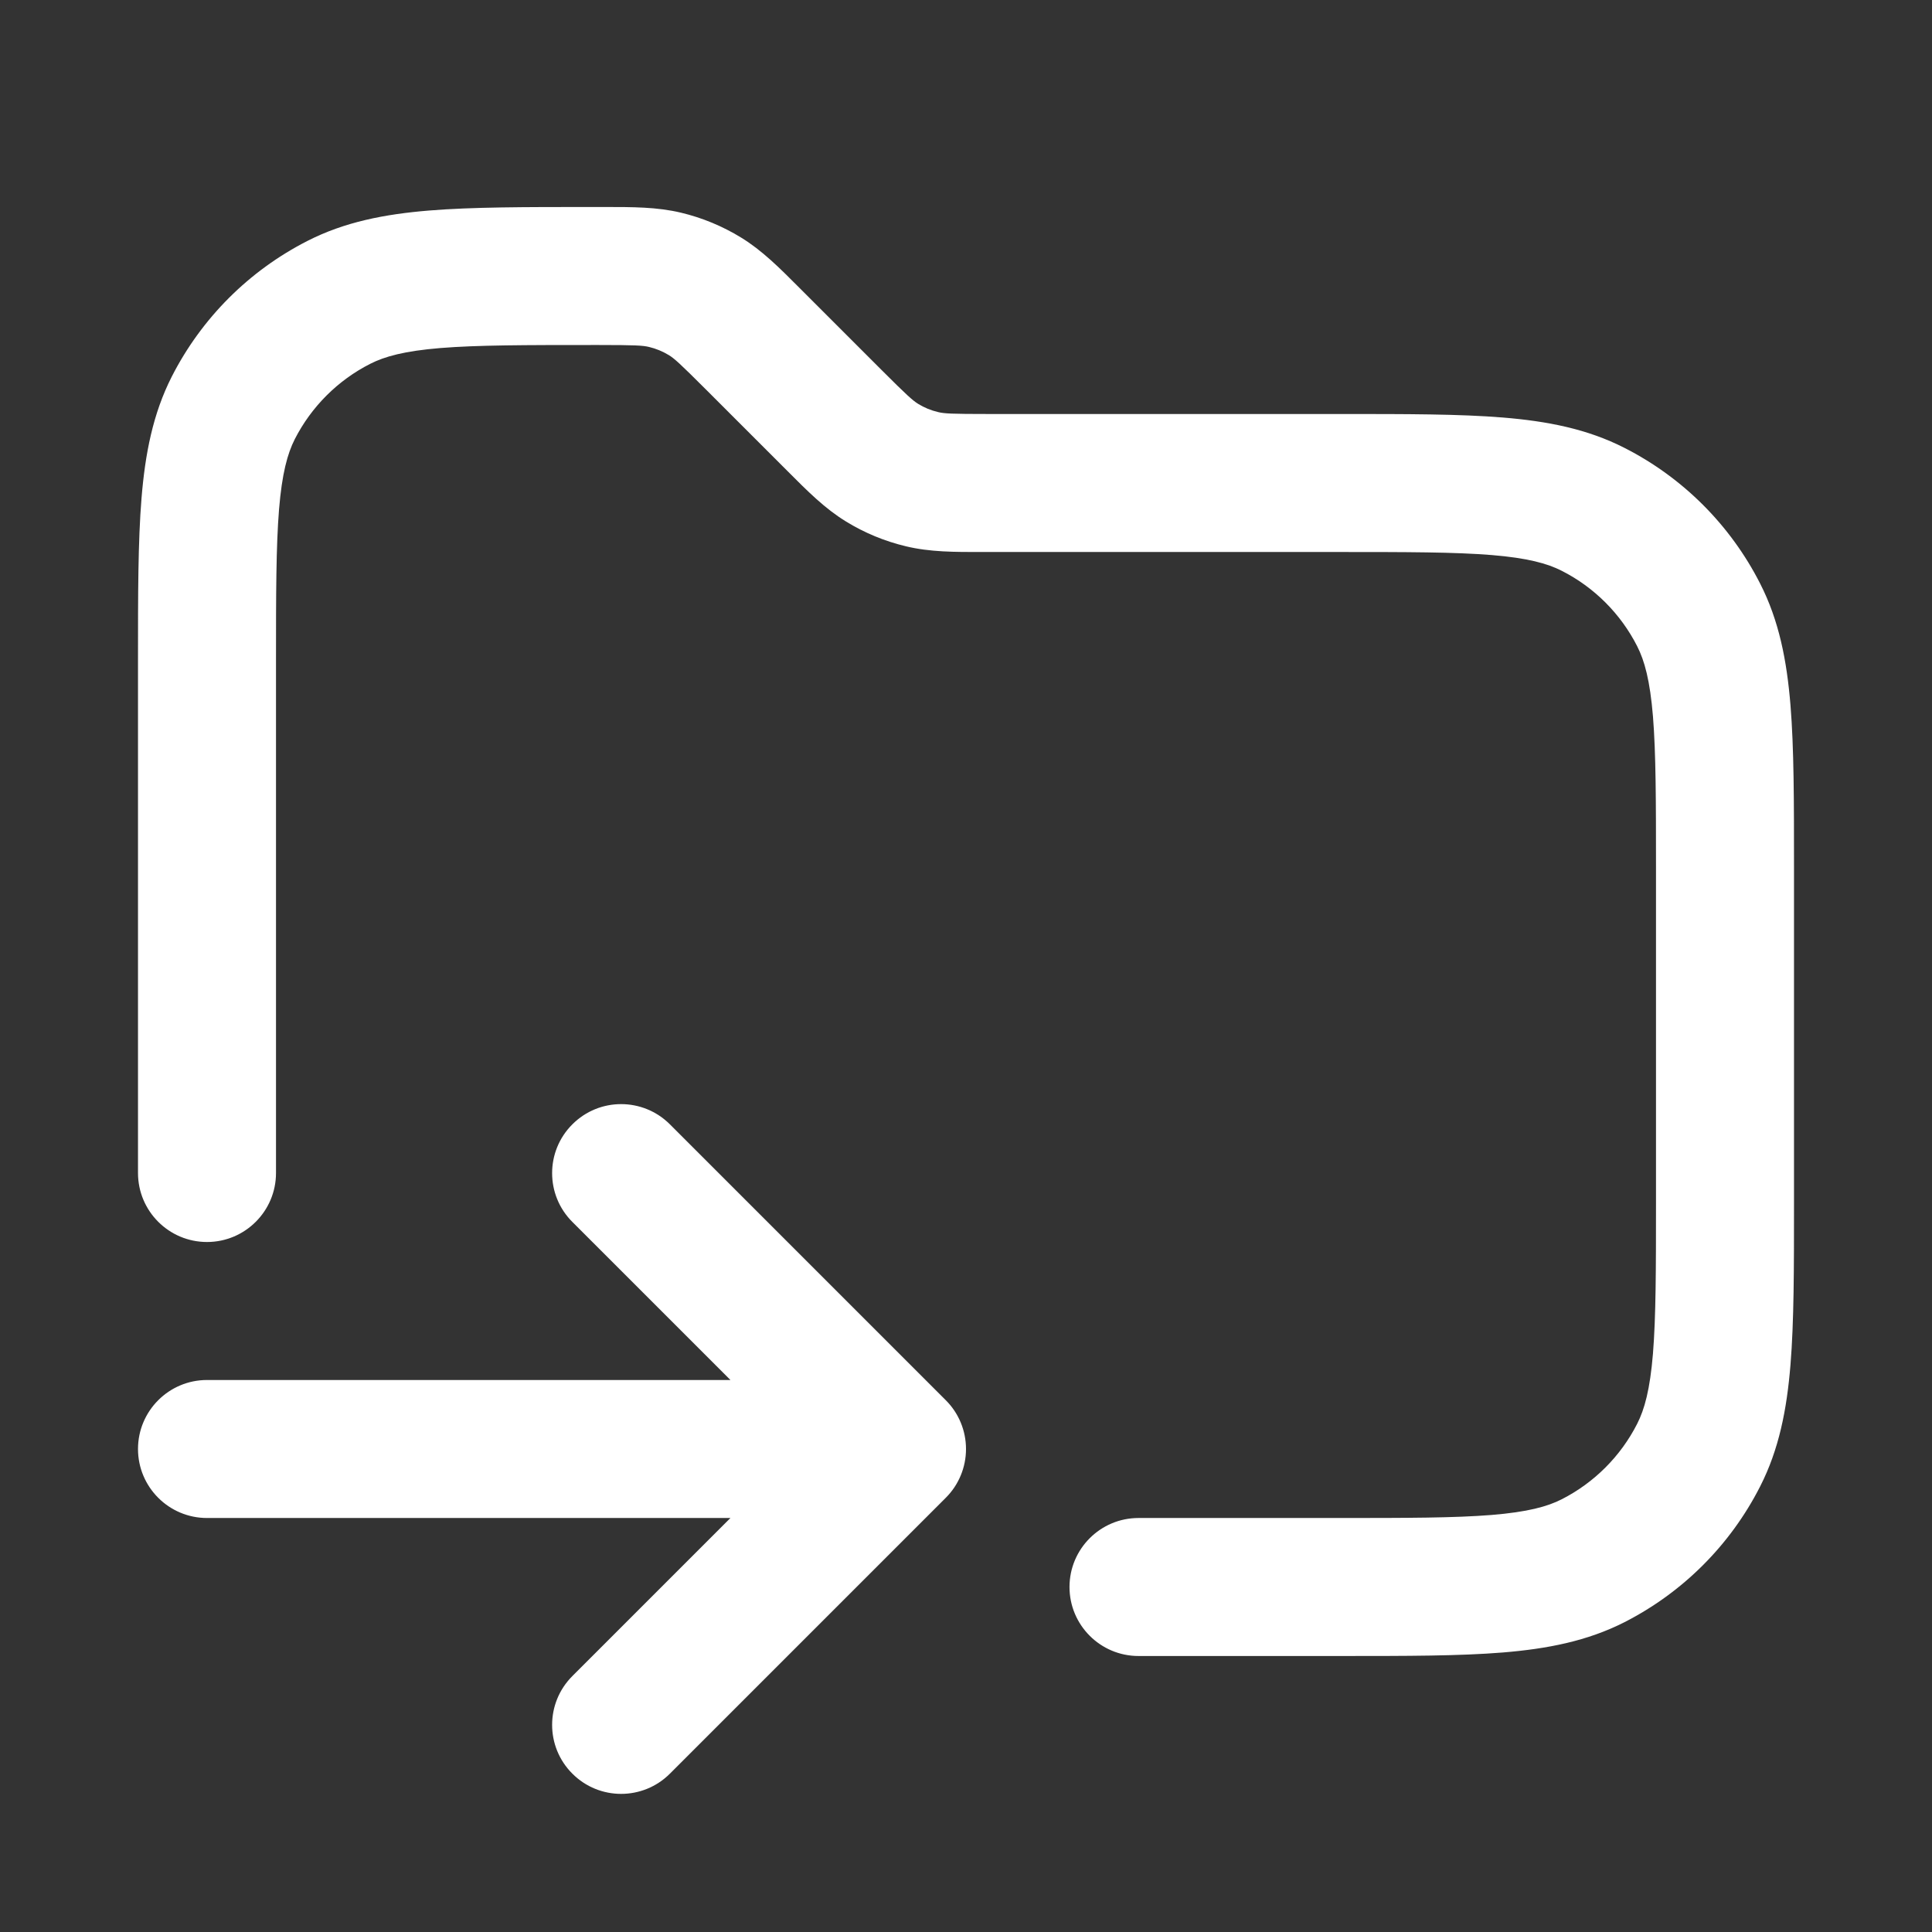 <svg width="28" height="28" viewBox="0 0 28 28" fill="none" xmlns="http://www.w3.org/2000/svg">
<rect x="0" y="0" width="28" height="28" fill="#333333" stroke="none"/>
<path fill-rule="evenodd" clip-rule="evenodd" d="M8.675 5C9.211 5 9.317 5.007 9.405 5.028C9.507 5.052 9.605 5.093 9.694 5.147C9.772 5.195 9.851 5.265 10.23 5.644L11.356 6.77L11.415 6.829C11.702 7.117 11.955 7.371 12.261 7.558C12.529 7.723 12.822 7.844 13.128 7.917C13.476 8.001 13.835 8.001 14.242 8L14.325 8H19.4C20.397 8 21.084 8.001 21.617 8.044C22.139 8.087 22.425 8.166 22.635 8.273C23.105 8.512 23.488 8.895 23.727 9.365C23.834 9.575 23.913 9.861 23.956 10.383C23.999 10.916 24 11.604 24 12.6V17.4C24 18.397 23.999 19.084 23.956 19.617C23.913 20.139 23.834 20.425 23.727 20.635C23.488 21.105 23.105 21.488 22.635 21.728C22.425 21.835 22.139 21.913 21.617 21.956C21.084 21.999 20.397 22 19.4 22H16.5C15.948 22 15.5 22.448 15.5 23C15.5 23.552 15.948 24 16.5 24H19.442C20.387 24 21.156 24 21.78 23.949C22.426 23.896 23.004 23.784 23.543 23.51C24.39 23.078 25.078 22.39 25.509 21.543C25.784 21.004 25.896 20.426 25.949 19.78C26 19.156 26 18.387 26 17.442V12.558C26 11.614 26 10.844 25.949 10.22C25.896 9.574 25.784 8.996 25.509 8.457C25.078 7.61 24.39 6.922 23.543 6.491C23.004 6.216 22.426 6.104 21.78 6.051C21.156 6 20.386 6 19.442 6L14.325 6C13.789 6 13.683 5.994 13.595 5.972C13.493 5.948 13.395 5.908 13.306 5.853C13.229 5.805 13.149 5.735 12.77 5.356L11.644 4.23L11.585 4.171C11.298 3.883 11.045 3.629 10.739 3.442C10.471 3.278 10.178 3.156 9.872 3.083C9.523 2.999 9.165 3 8.758 3L8.675 3L8.558 3C7.614 3 6.844 3 6.22 3.051C5.574 3.104 4.996 3.216 4.457 3.491C3.61 3.922 2.922 4.61 2.49 5.457C2.216 5.996 2.104 6.574 2.051 7.22C2 7.844 2 8.614 2 9.558V9.558V17C2 17.552 2.448 18 3 18C3.552 18 4 17.552 4 17V9.6C4 8.604 4.001 7.916 4.044 7.383C4.087 6.861 4.166 6.575 4.272 6.365C4.512 5.895 4.895 5.512 5.365 5.273C5.575 5.166 5.861 5.087 6.383 5.044C6.916 5.001 7.603 5 8.6 5H8.675ZM3 20C2.448 20 2 20.448 2 21C2 21.552 2.448 22 3 22L10.586 22L8.295 24.291C7.904 24.682 7.904 25.315 8.295 25.705C8.685 26.096 9.318 26.096 9.709 25.705L13.707 21.707C13.895 21.52 14 21.265 14 21C14 20.735 13.895 20.48 13.707 20.293L9.709 16.295C9.318 15.904 8.685 15.904 8.295 16.295C7.904 16.685 7.904 17.319 8.295 17.709L10.586 20L3 20Z" fill="white"/>
</svg>
